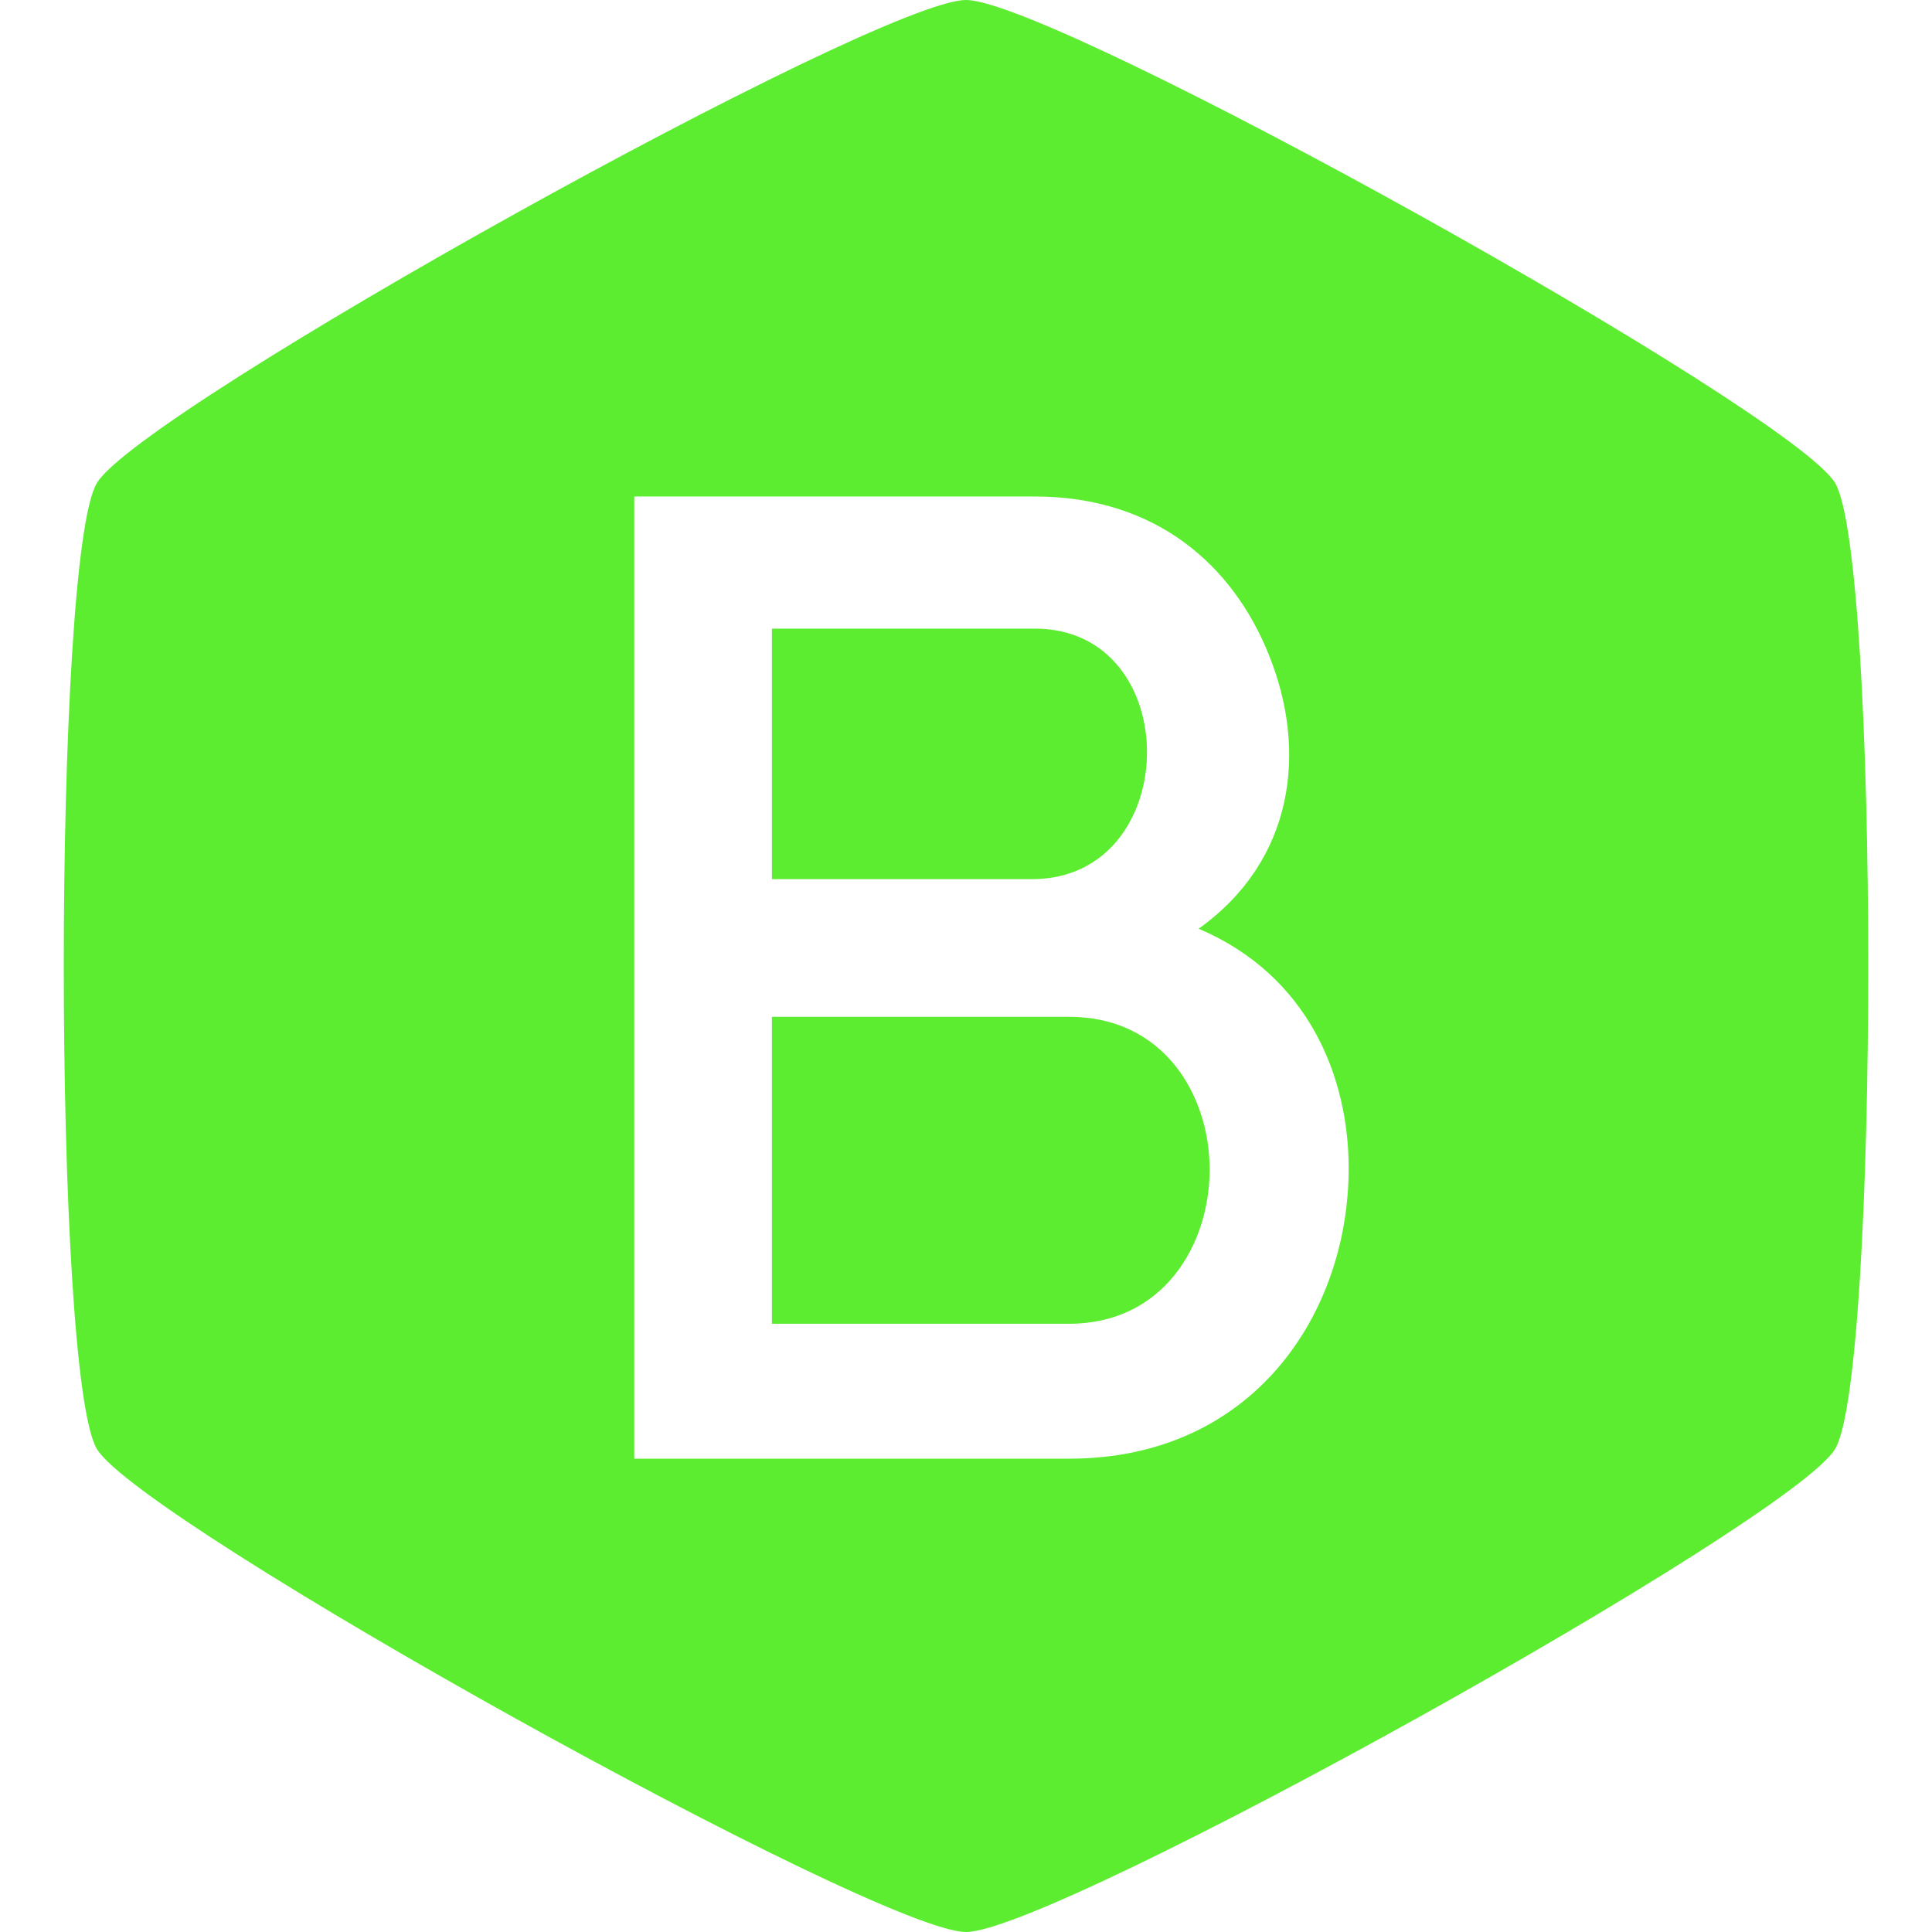 <?xml version="1.0" encoding="UTF-8" standalone="no"?><!DOCTYPE svg PUBLIC "-//W3C//DTD SVG 1.1//EN" "http://www.w3.org/Graphics/SVG/1.1/DTD/svg11.dtd"><svg width="100%" height="100%" viewBox="0 0 128 128" version="1.1" xmlns="http://www.w3.org/2000/svg" xmlns:xlink="http://www.w3.org/1999/xlink" xml:space="preserve" xmlns:serif="http://www.serif.com/" style="fill-rule:evenodd;clip-rule:evenodd;stroke-linejoin:round;stroke-miterlimit:1.414;"><g><path d="M64,0c5.851,0 54.655,27.122 57.581,32c2.926,4.878 2.926,59.122 0,64c-2.926,4.878 -51.73,32 -57.581,32c-5.851,0 -54.655,-27.122 -57.581,-32c-2.926,-4.878 -2.926,-59.122 0,-64c2.926,-4.878 51.73,-32 57.581,-32Zm4.559,32.894l-26.538,0l0,63.747l28.818,0c12.221,0 18.514,-9.667 18.514,-19.243c0,-6.019 -2.645,-12.768 -9.941,-15.868c6.384,-4.56 7.205,-11.856 4.651,-18.149c-2.371,-5.927 -7.478,-10.487 -15.504,-10.487Zm2.28,54.809l-19.698,0l0,-20.337l19.698,0c6.202,0 9.303,5.107 9.303,10.123c0,5.016 -3.101,10.214 -9.303,10.214Zm-2.462,-29.457l-17.236,0l0,-16.598l17.418,0c10.032,0 9.85,16.598 -0.182,16.598Z" style="fill:#5ded30;"/></g></svg>